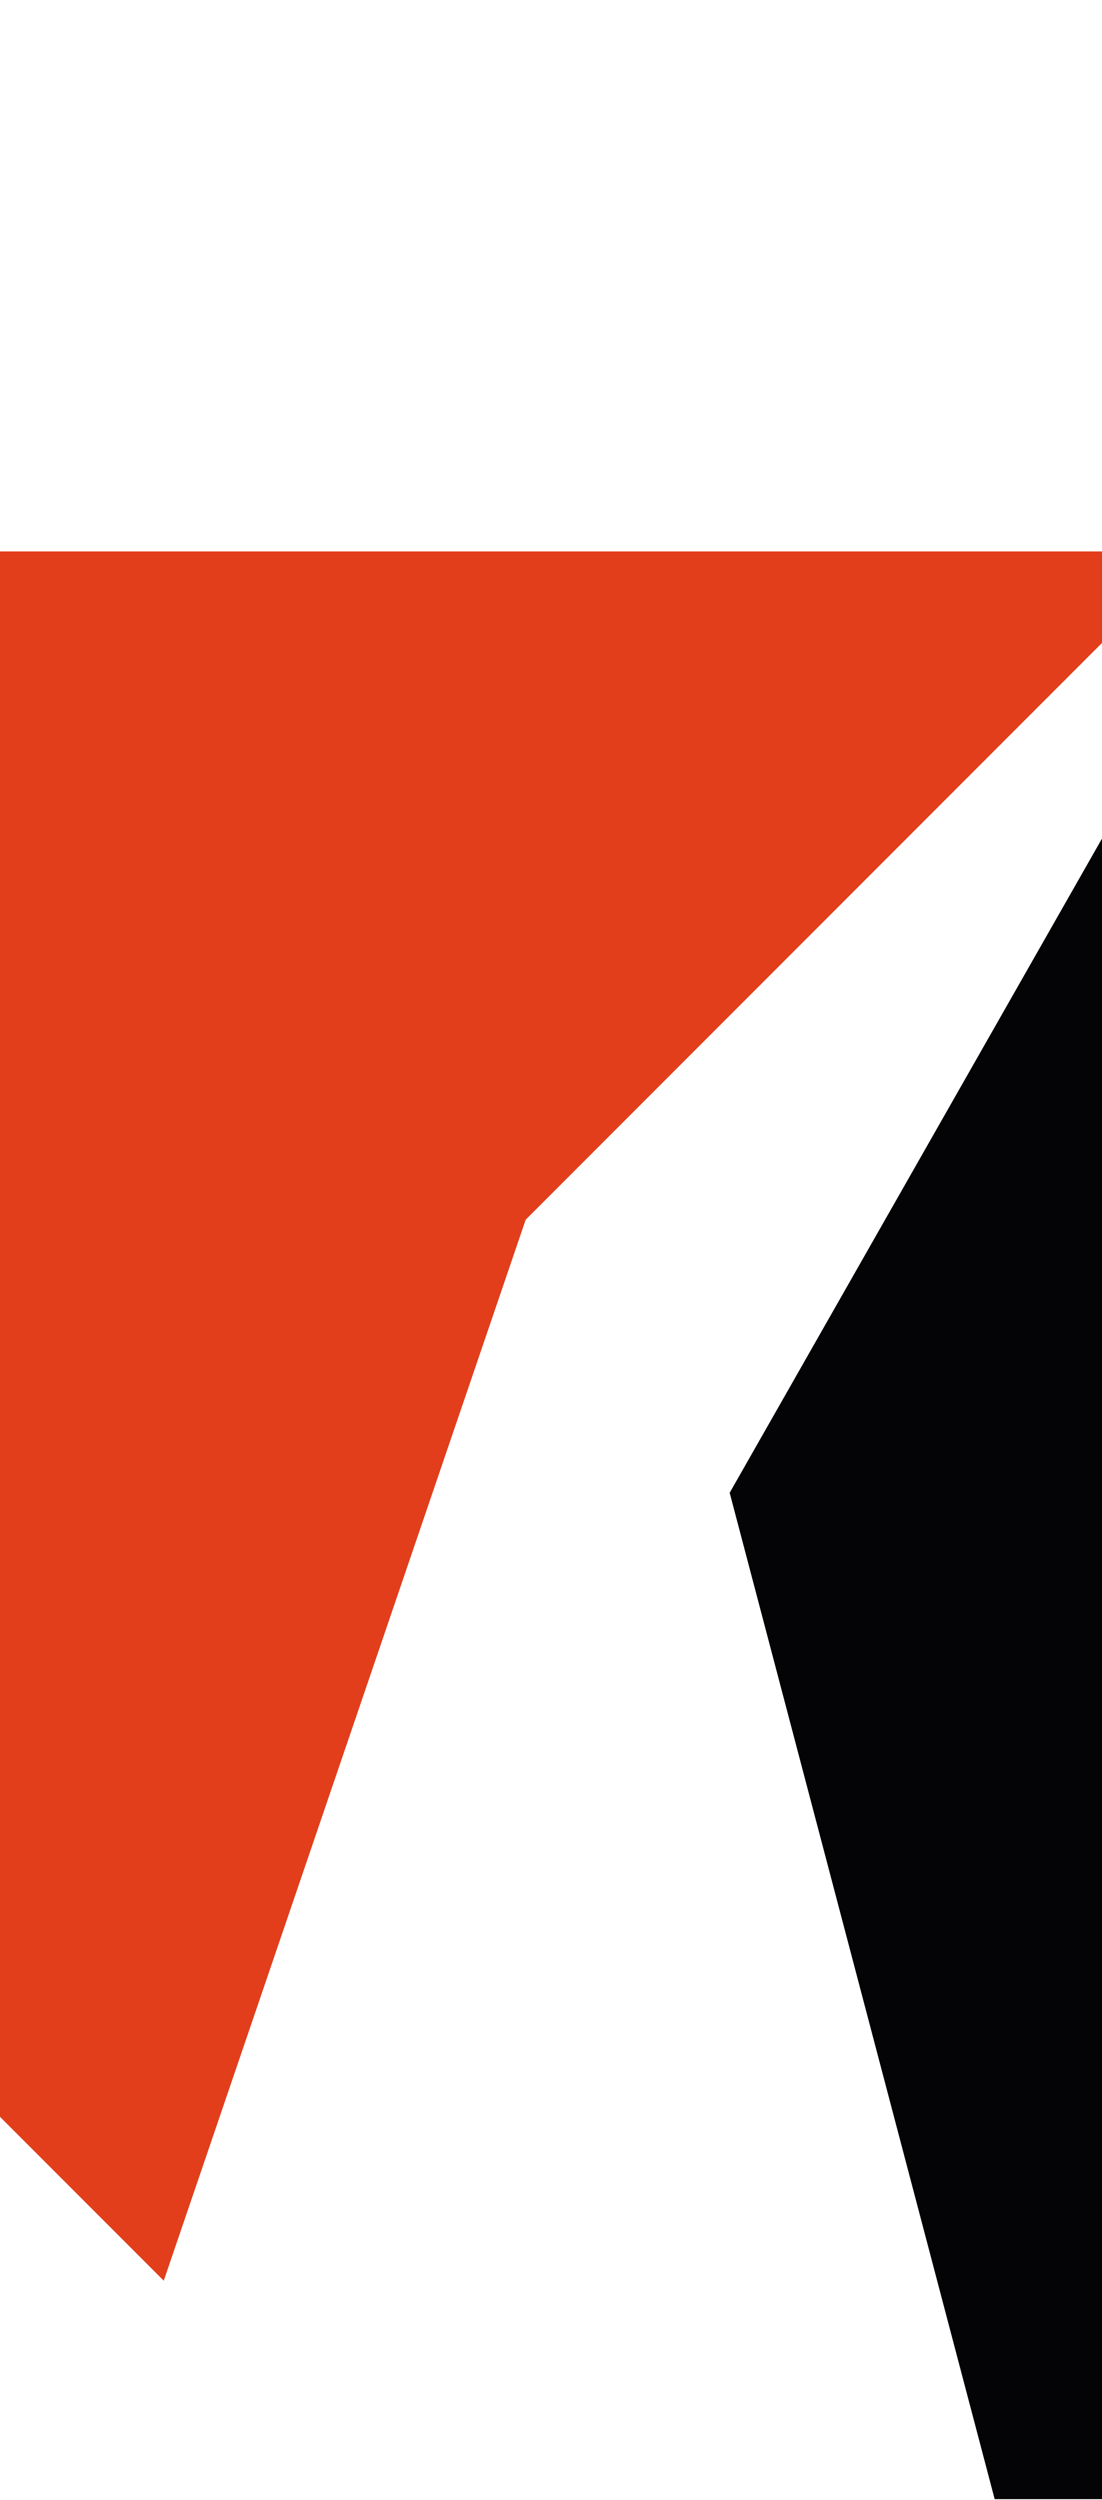 <?xml version="1.0" encoding="UTF-8"?> <svg xmlns="http://www.w3.org/2000/svg" width="1200" height="2720" viewBox="0 0 1200 2720" fill="none"> <path d="M794.558 1624.25L1312.4 715.068V1624.25L1850 2719.22H1083.12L794.558 1624.25Z" fill="#040406"></path> <path d="M206.264 960.977L1215.32 684.255L572.431 1327.14L178.312 2481.55L-363.951 1939.29L206.264 960.977Z" fill="#E23E1B"></path> <path d="M-0 600H1200V689L-0 1343.5V600Z" fill="#E23E1B"></path> </svg> 